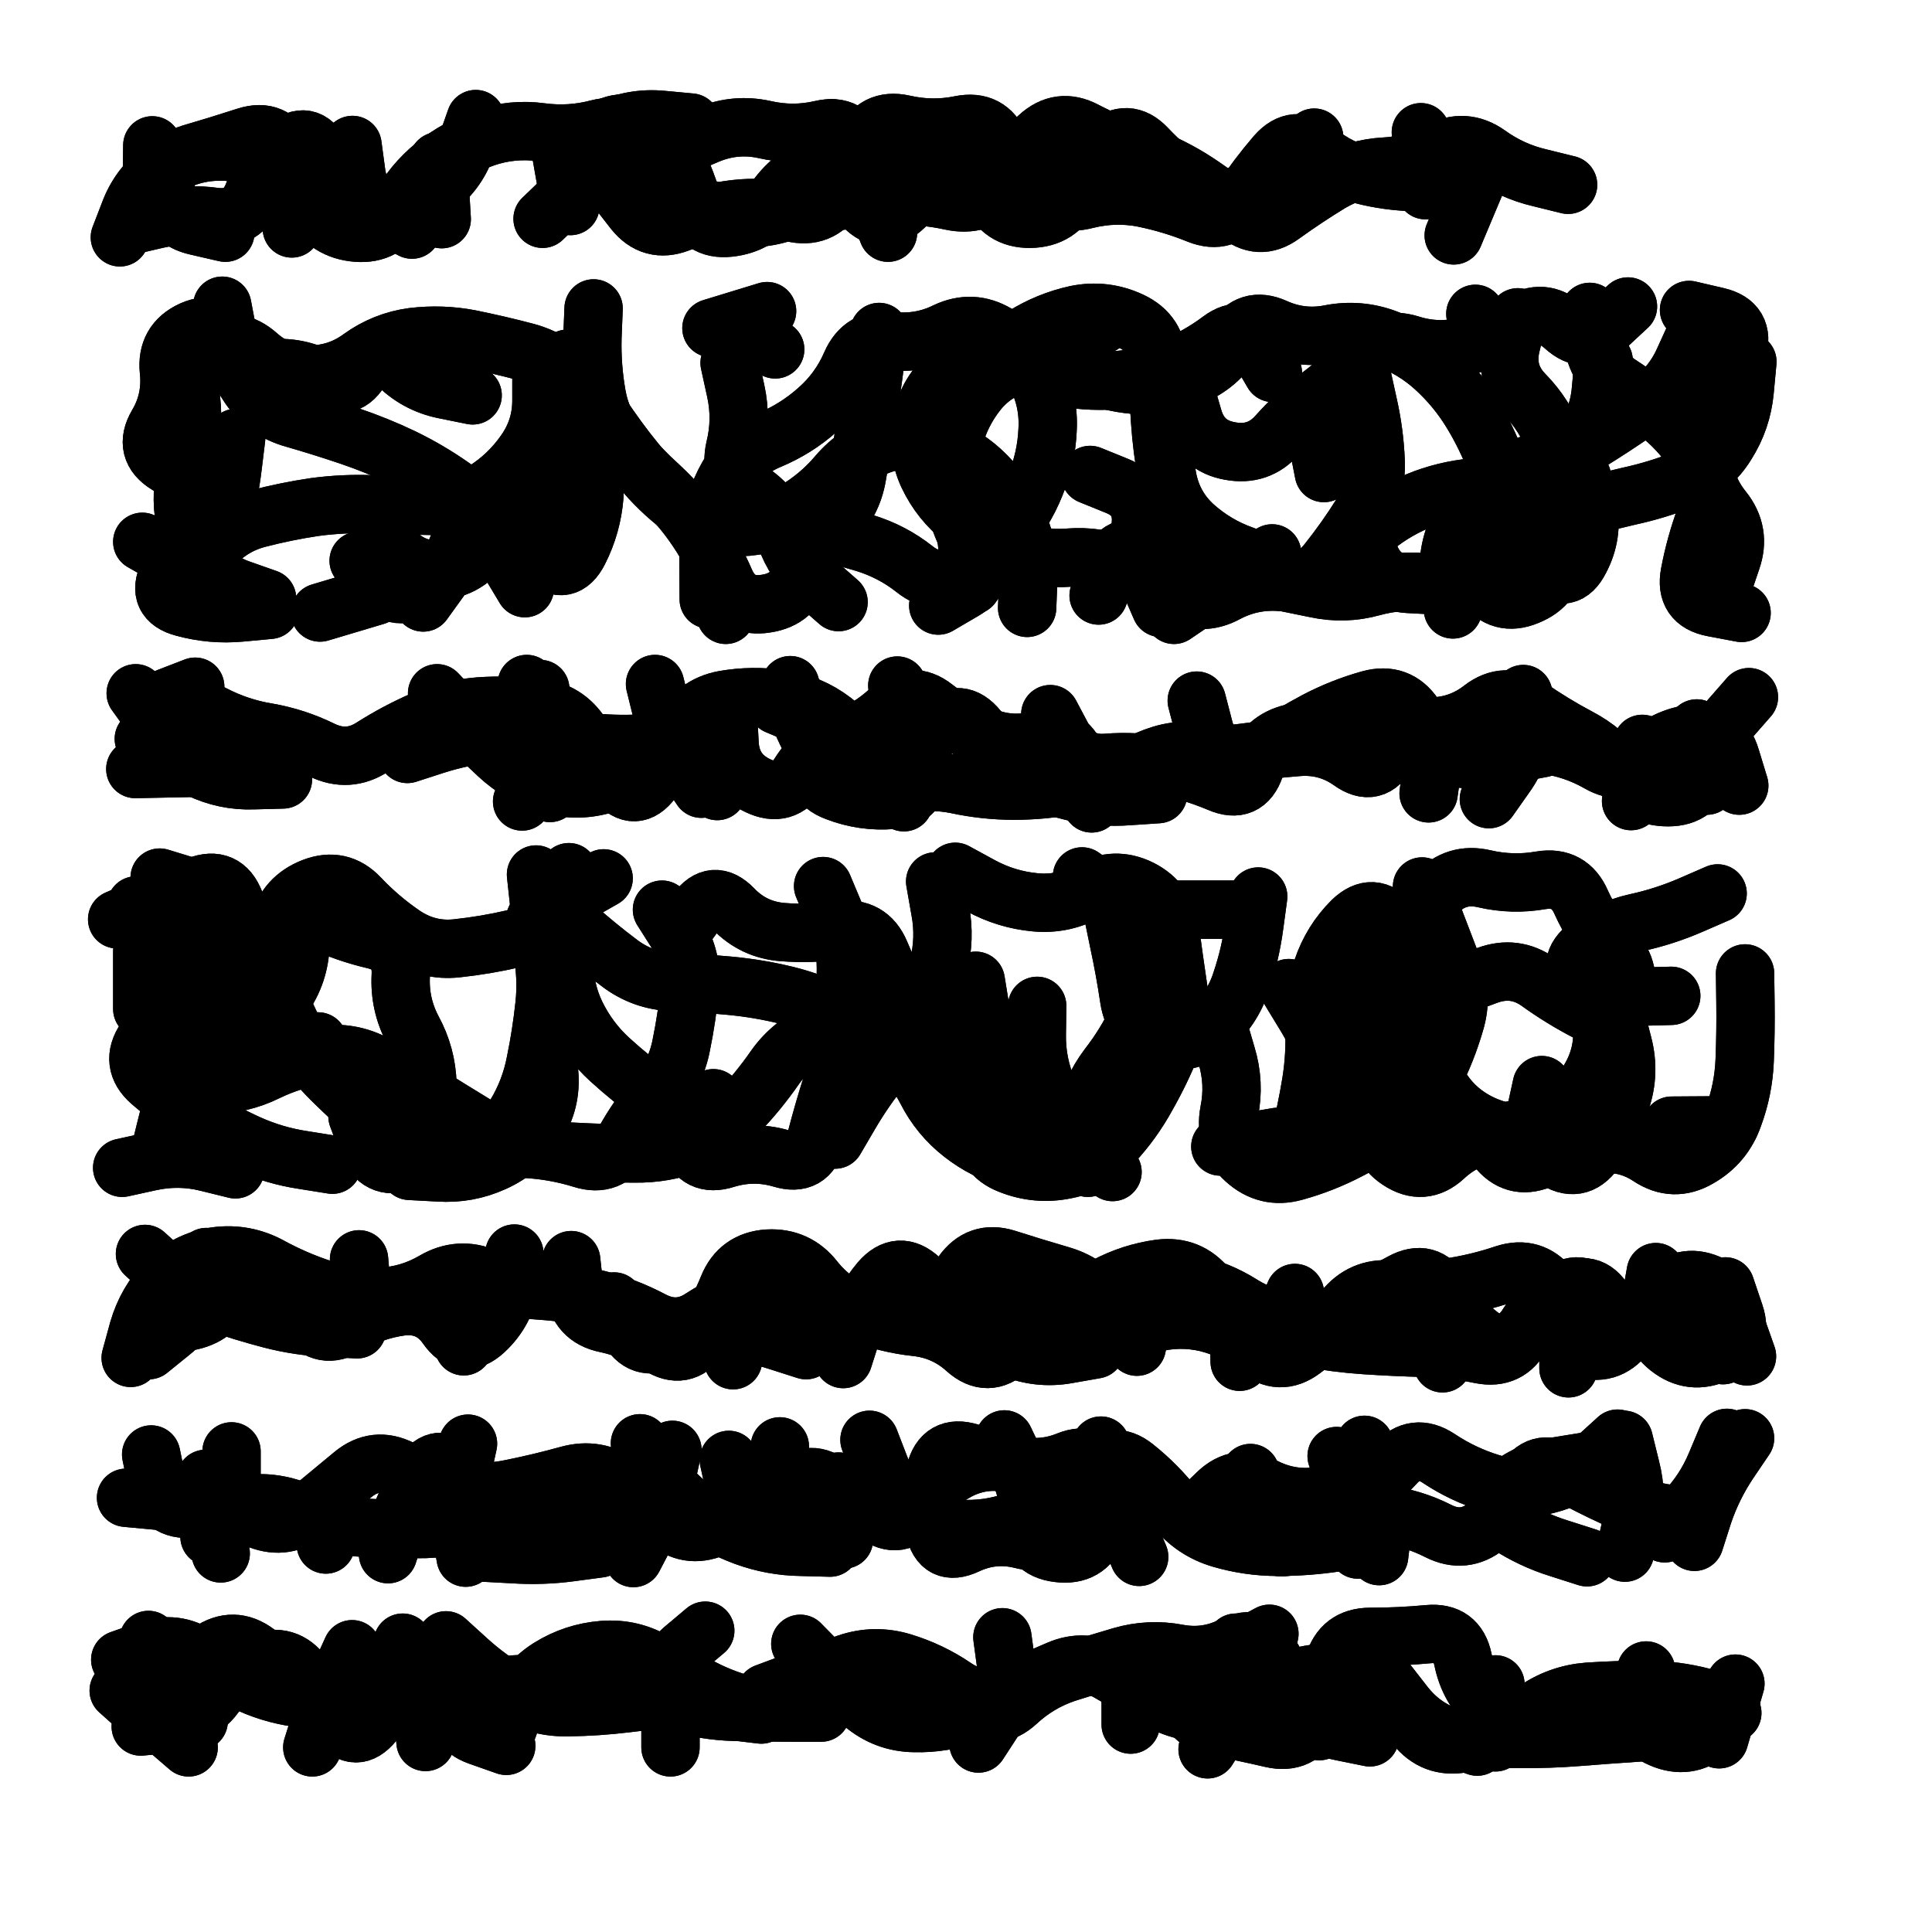 <svg xmlns="http://www.w3.org/2000/svg" viewBox="0 0 5000 5000"><title>Infinite Scribble #5279</title><defs><filter id="piece_5279_1_1_filter" x="-100" y="-100" width="5200" height="5200" filterUnits="userSpaceOnUse"><feGaussianBlur in="SourceGraphic" result="lineShape_1" stdDeviation="7550e-3"/><feColorMatrix in="lineShape_1" result="lineShape" type="matrix" values="1 0 0 0 0  0 1 0 0 0  0 0 1 0 0  0 0 0 9060e-3 -4530e-3"/><feGaussianBlur in="lineShape" result="shrank_blurred" stdDeviation="12550e-3"/><feColorMatrix in="shrank_blurred" result="shrank" type="matrix" values="1 0 0 0 0 0 1 0 0 0 0 0 1 0 0 0 0 0 10927e-3 -7040e-3"/><feColorMatrix in="lineShape" result="border_filled" type="matrix" values="0.6 0 0 0 -0.4  0 0.6 0 0 -0.4  0 0 0.6 0 -0.4  0 0 0 1 0"/><feComposite in="border_filled" in2="shrank" result="border" operator="out"/><feOffset in="lineShape" result="shapes_linestyle_bottom3" dx="-36240e-3" dy="-36240e-3"/><feOffset in="lineShape" result="shapes_linestyle_bottom2" dx="-24160e-3" dy="-24160e-3"/><feOffset in="lineShape" result="shapes_linestyle_bottom1" dx="-12080e-3" dy="-12080e-3"/><feMerge result="shapes_linestyle_bottom"><feMergeNode in="shapes_linestyle_bottom3"/><feMergeNode in="shapes_linestyle_bottom2"/><feMergeNode in="shapes_linestyle_bottom1"/></feMerge><feGaussianBlur in="shapes_linestyle_bottom" result="shapes_linestyle_bottomcontent_blurred" stdDeviation="12550e-3"/><feColorMatrix in="shapes_linestyle_bottomcontent_blurred" result="shapes_linestyle_bottomcontent" type="matrix" values="1 0 0 0 0 0 1 0 0 0 0 0 1 0 0 0 0 0 10927e-3 -7040e-3"/><feColorMatrix in="shapes_linestyle_bottomcontent" result="shapes_linestyle_bottomdark" type="matrix" values="0.6 0 0 0 -0.1  0 0.6 0 0 -0.1  0 0 0.6 0 -0.1  0 0 0 1 0"/><feColorMatrix in="shapes_linestyle_bottom" result="shapes_linestyle_bottomborderblack" type="matrix" values="0.6 0 0 0 -0.4  0 0.6 0 0 -0.4  0 0 0.6 0 -0.4  0 0 0 1 0"/><feGaussianBlur in="lineShape" result="shapes_linestyle_frontshrank_blurred" stdDeviation="12550e-3"/><feColorMatrix in="shapes_linestyle_frontshrank_blurred" result="shapes_linestyle_frontshrank" type="matrix" values="1 0 0 0 0 0 1 0 0 0 0 0 1 0 0 0 0 0 10927e-3 -7040e-3"/><feMerge result="shapes_linestyle"><feMergeNode in="shapes_linestyle_bottomborderblack"/><feMergeNode in="shapes_linestyle_bottomdark"/><feMergeNode in="shapes_linestyle_frontshrank"/></feMerge><feComposite in="shapes_linestyle" in2="shrank" result="shapes_linestyle_cropped" operator="over"/><feComposite in="border" in2="shapes_linestyle_cropped" result="shapes" operator="over"/><feTurbulence result="shapes_finished_turbulence" type="turbulence" baseFrequency="165562e-6" numOctaves="3"/><feGaussianBlur in="shapes_finished_turbulence" result="shapes_finished_turbulence_smoothed" stdDeviation="0"/><feDisplacementMap in="shapes" in2="shapes_finished_turbulence_smoothed" result="shapes_finished_results_shifted" scale="4530e-2" xChannelSelector="R" yChannelSelector="G"/><feOffset in="shapes_finished_results_shifted" result="shapes_finished" dx="-1132e-2" dy="-1132e-2"/></filter><filter id="piece_5279_1_1_shadow" x="-100" y="-100" width="5200" height="5200" filterUnits="userSpaceOnUse"><feColorMatrix in="SourceGraphic" result="result_blackened" type="matrix" values="0 0 0 0 0  0 0 0 0 0  0 0 0 0 0  0 0 0 0.8 0"/><feGaussianBlur in="result_blackened" result="result_blurred" stdDeviation="45300e-3"/><feComposite in="SourceGraphic" in2="result_blurred" result="result" operator="over"/></filter><filter id="piece_5279_1_1_overall" x="-100" y="-100" width="5200" height="5200" filterUnits="userSpaceOnUse"><feTurbulence result="background_texture_bumps" type="fractalNoise" baseFrequency="57e-3" numOctaves="3"/><feDiffuseLighting in="background_texture_bumps" result="background_texture" surfaceScale="1" diffuseConstant="2" lighting-color="#aaa"><feDistantLight azimuth="225" elevation="20"/></feDiffuseLighting><feColorMatrix in="background_texture" result="background_texturelightened" type="matrix" values="0.6 0 0 0 0.8  0 0.6 0 0 0.8  0 0 0.6 0 0.8  0 0 0 1 0"/><feColorMatrix in="SourceGraphic" result="background_darkened" type="matrix" values="2 0 0 0 -1  0 2 0 0 -1  0 0 2 0 -1  0 0 0 1 0"/><feMorphology in="background_darkened" result="background_glow_1_thicken" operator="dilate" radius="0"/><feColorMatrix in="background_glow_1_thicken" result="background_glow_1_thicken_colored" type="matrix" values="0 0 0 0 0  0 0 0 0 0  0 0 0 0 0  0 0 0 0.7 0"/><feGaussianBlur in="background_glow_1_thicken_colored" result="background_glow_1" stdDeviation="70000e-3"/><feMorphology in="background_darkened" result="background_glow_2_thicken" operator="dilate" radius="0"/><feColorMatrix in="background_glow_2_thicken" result="background_glow_2_thicken_colored" type="matrix" values="0 0 0 0 0  0 0 0 0 0  0 0 0 0 0  0 0 0 0 0"/><feGaussianBlur in="background_glow_2_thicken_colored" result="background_glow_2" stdDeviation="0"/><feComposite in="background_glow_1" in2="background_glow_2" result="background_glow" operator="out"/><feBlend in="background_glow" in2="background_texturelightened" result="background" mode="normal"/></filter><clipPath id="piece_5279_1_1_clip"><rect x="0" y="0" width="5000" height="5000"/></clipPath><g id="layer_5" filter="url(#piece_5279_1_1_filter)" stroke-width="151" stroke-linecap="round" fill="none"><path d="M 3848 553 Q 3848 553 3773 555 Q 3698 557 3624 540 Q 3551 524 3493 476 Q 3435 429 3386 485 Q 3337 542 3296 604 Q 3255 667 3185 639 Q 3116 611 3042 596 Q 2969 582 2896 600 Q 2823 619 2762 574 Q 2702 530 2672 461 Q 2643 392 2569 407 Q 2496 422 2422 405 Q 2349 389 2318 457 Q 2288 526 2247 589 Q 2206 652 2133 634 Q 2060 616 1985 625 Q 1911 634 1841 661 Q 1771 688 1724 629 Q 1678 570 1632 510 Q 1586 451 1654 419 Q 1722 387 1797 394 L 1872 401 M 476 610 L 478 460" stroke="hsl(19,100%,53%)"/><path d="M 1485 1042 Q 1485 1042 1485 1117 Q 1486 1192 1443 1253 Q 1400 1315 1336 1355 Q 1273 1395 1198 1393 Q 1123 1392 1048 1389 Q 973 1386 898 1396 Q 824 1407 751 1426 Q 679 1445 631 1502 Q 583 1560 517 1523 L 452 1486 M 4178 1319 Q 4178 1319 4193 1392 Q 4208 1466 4173 1532 Q 4139 1599 4083 1549 Q 4027 1499 4005 1427 Q 3984 1355 3957 1285 Q 3931 1215 3892 1151 Q 3853 1087 3797 1036 Q 3742 986 3671 960 Q 3601 934 3527 948 Q 3453 963 3384 932 Q 3316 901 3276 965 Q 3237 1029 3167 1058 Q 3098 1087 3023 1080 Q 2948 1074 2880 1042 Q 2812 1010 2738 1023 Q 2664 1037 2616 1095 Q 2569 1153 2551 1226 Q 2534 1299 2551 1372 Q 2568 1445 2605 1510 Q 2642 1576 2577 1613 L 2512 1651 M 1917 1485 L 1918 1635 M 1056 1626 L 912 1669 M 3602 1450 Q 3602 1450 3628 1520 Q 3654 1591 3729 1595 L 3804 1599 M 3088 1657 Q 3088 1657 3058 1588 Q 3029 1519 3036 1444 Q 3044 1369 2974 1341 L 2905 1313 M 4591 1670 Q 4591 1670 4517 1656 Q 4443 1642 4457 1568 Q 4471 1494 4497 1423 Q 4524 1353 4488 1287 Q 4453 1221 4397 1171 Q 4341 1121 4278 1080 Q 4215 1040 4206 965 L 4198 891" stroke="hsl(42,100%,52%)"/><path d="M 1482 1867 Q 1482 1867 1484 1942 Q 1487 2017 1461 2087 L 1435 2158 M 2802 1932 Q 2802 1932 2837 1998 Q 2873 2064 2948 2058 Q 3023 2052 3096 2066 Q 3170 2081 3239 2110 Q 3308 2140 3332 2069 Q 3356 1998 3429 1981 Q 3503 1965 3567 1926 Q 3631 1887 3689 1934 Q 3748 1981 3809 2024 Q 3871 2067 3939 2034 Q 4007 2002 4081 2011 Q 4156 2021 4221 2058 Q 4286 2096 4339 2043 Q 4393 1991 4467 1982 Q 4542 1973 4563 2045 L 4585 2117 M 1899 2125 Q 1899 2125 1857 2062 Q 1816 2000 1797 1927 L 1779 1854 M 2406 1858 Q 2406 1858 2432 1928 Q 2459 1999 2463 2074 Q 2468 2149 2393 2154 Q 2318 2160 2248 2133 Q 2178 2107 2205 2037 Q 2233 1967 2164 1938 L 2095 1909" stroke="hsl(74,100%,50%)"/><path d="M 2916 3048 Q 2916 3048 2846 3076 Q 2777 3105 2705 3084 Q 2633 3064 2574 3018 Q 2515 2972 2481 2905 Q 2447 2838 2386 2794 Q 2325 2751 2259 2714 Q 2194 2678 2121 2660 Q 2048 2642 1973 2635 Q 1898 2628 1823 2625 Q 1748 2622 1688 2577 Q 1628 2532 1572 2482 Q 1516 2432 1581 2394 L 1646 2357 M 944 3098 Q 944 3098 869 3086 Q 795 3075 726 3044 Q 658 3013 594 2973 Q 531 2933 474 2884 Q 418 2835 460 2773 Q 503 2711 503 2636 Q 503 2561 469 2494 L 436 2427 M 3390 3026 L 3242 3051 M 2964 2447 Q 2964 2447 2979 2520 Q 2995 2594 3006 2668 Q 3017 2743 3088 2768 Q 3159 2793 3216 2744 Q 3273 2696 3296 2624 Q 3320 2553 3330 2478 L 3340 2404 M 4224 2662 Q 4224 2662 4230 2737 Q 4236 2812 4198 2876 Q 4160 2941 4093 2974 Q 4026 3008 3951 3017 Q 3877 3027 3822 3078 Q 3767 3129 3704 3087 Q 3642 3046 3667 2975 Q 3693 2905 3667 2834 Q 3641 2764 3588 2711 L 3535 2658 M 4560 2996 L 4410 2997 M 1498 2785 Q 1498 2785 1505 2860 Q 1512 2935 1471 2998 Q 1431 3061 1362 3092 Q 1294 3123 1219 3118 L 1144 3114 M 907 2779 L 759 2804" stroke="hsl(141,100%,47%)"/><path d="M 422 3598 Q 422 3598 442 3525 Q 463 3453 515 3399 Q 568 3346 642 3335 Q 717 3325 783 3361 Q 849 3397 920 3420 Q 992 3444 1067 3440 Q 1142 3437 1207 3399 Q 1272 3361 1341 3390 Q 1410 3420 1485 3424 Q 1560 3429 1633 3447 Q 1706 3466 1772 3501 Q 1839 3536 1901 3494 Q 1964 3453 2037 3436 Q 2111 3420 2180 3450 Q 2249 3480 2323 3493 Q 2397 3507 2464 3474 Q 2532 3442 2574 3380 Q 2617 3319 2688 3341 Q 2760 3364 2832 3385 Q 2904 3407 2946 3469 Q 2989 3531 3061 3510 Q 3134 3490 3207 3507 Q 3280 3525 3337 3573 Q 3395 3622 3455 3577 Q 3515 3533 3561 3474 Q 3608 3415 3683 3421 Q 3758 3427 3832 3416 Q 3907 3405 3978 3381 Q 4049 3358 4096 3416 Q 4143 3475 4143 3550 L 4143 3625" stroke="hsl(201,100%,50%)"/><path d="M 2254 3918 L 2268 4068 M 3320 3896 Q 3320 3896 3305 3969 Q 3291 4043 3358 4076 Q 3425 4110 3465 4047 Q 3506 3984 3575 3956 Q 3645 3928 3695 3872 Q 3745 3817 3807 3858 Q 3870 3900 3942 3922 Q 4014 3944 4087 3926 Q 4160 3908 4215 3857 L 4270 3807 M 4553 3805 Q 4553 3805 4524 3874 Q 4495 3943 4443 3997 L 4392 4052 M 683 3840 Q 683 3840 683 3915 Q 684 3990 754 4017 Q 824 4044 881 3996 Q 939 3948 997 3900 Q 1055 3852 1122 3886 Q 1189 3920 1262 3936 Q 1336 3952 1409 3936 Q 1483 3921 1555 3901 Q 1628 3881 1689 3924 Q 1751 3967 1807 4017 Q 1863 4067 1932 4038 Q 2002 4009 1986 3935 L 1970 3862" stroke="hsl(228,100%,56%)"/><path d="M 995 4352 Q 995 4352 964 4420 Q 933 4489 870 4447 Q 808 4406 748 4361 Q 688 4316 626 4359 Q 565 4402 512 4455 Q 459 4508 515 4557 L 572 4606 M 1779 4483 Q 1779 4483 1704 4492 Q 1630 4501 1555 4502 Q 1480 4504 1414 4467 Q 1349 4430 1293 4379 L 1238 4329 M 4542 4552 Q 4542 4552 4467 4557 Q 4392 4563 4317 4568 Q 4242 4573 4167 4579 Q 4092 4585 4017 4584 Q 3942 4583 3868 4596 Q 3794 4609 3747 4550 Q 3700 4492 3637 4450 Q 3575 4409 3500 4414 Q 3425 4420 3364 4464 Q 3304 4508 3229 4515 Q 3154 4522 3087 4486 Q 3021 4451 2956 4413 Q 2892 4375 2823 4405 Q 2754 4435 2685 4464 Q 2616 4493 2554 4450 Q 2492 4408 2420 4386 Q 2348 4364 2277 4388 Q 2206 4413 2135 4439 L 2065 4465" stroke="hsl(253,100%,58%)"/></g><g id="layer_4" filter="url(#piece_5279_1_1_filter)" stroke-width="151" stroke-linecap="round" fill="none"><path d="M 3369 656 Q 3369 656 3297 633 Q 3226 610 3165 566 Q 3104 522 3052 467 Q 3001 413 2945 463 Q 2889 513 2857 581 Q 2825 649 2750 650 Q 2675 651 2646 581 Q 2618 512 2548 539 Q 2478 567 2424 619 Q 2370 671 2318 617 Q 2266 563 2251 489 L 2236 416 M 1218 501 L 1227 651 M 1560 617 L 1534 469 M 3761 426 L 3773 576 M 394 698 Q 394 698 421 628 Q 449 558 512 517 Q 575 477 650 476 Q 725 476 795 501 Q 866 527 852 601 L 839 675" stroke="hsl(6,100%,56%)"/><path d="M 695 1217 Q 695 1217 686 1291 Q 677 1366 656 1438 Q 635 1510 574 1554 L 513 1598 M 1962 1675 Q 1962 1675 1939 1603 Q 1917 1532 1923 1457 Q 1930 1382 1967 1317 Q 2005 1252 2074 1223 Q 2144 1194 2200 1144 Q 2256 1095 2286 1026 Q 2316 957 2390 966 Q 2465 975 2532 942 Q 2600 910 2664 948 Q 2729 987 2764 1053 Q 2799 1120 2795 1195 Q 2792 1270 2763 1339 Q 2735 1409 2685 1465 Q 2635 1521 2572 1562 Q 2510 1604 2451 1557 Q 2393 1511 2321 1489 L 2249 1468 M 1553 1012 Q 1553 1012 1580 1082 Q 1608 1152 1595 1226 Q 1582 1300 1542 1364 Q 1503 1428 1432 1453 Q 1361 1478 1297 1518 Q 1234 1558 1173 1602 Q 1112 1646 1062 1590 L 1012 1535 M 4606 1020 Q 4606 1020 4599 1095 Q 4592 1170 4552 1233 Q 4513 1297 4443 1324 Q 4373 1352 4299 1368 Q 4226 1385 4153 1404 Q 4081 1424 4010 1450 Q 3940 1476 3898 1538 Q 3857 1601 3782 1592 Q 3708 1583 3635 1603 Q 3563 1623 3489 1607 Q 3416 1592 3342 1577 Q 3268 1563 3194 1548 Q 3121 1534 3050 1509 Q 2979 1484 2953 1554 L 2927 1625 M 3151 1094 Q 3151 1094 3172 1166 Q 3193 1238 3267 1251 Q 3341 1265 3390 1209 Q 3440 1153 3500 1108 Q 3560 1063 3611 1008 Q 3662 953 3733 975 Q 3805 998 3878 979 Q 3951 961 4014 920 Q 4077 879 4132 929 Q 4188 980 4242 928 L 4297 877" stroke="hsl(29,100%,57%)"/><path d="M 3081 2139 Q 3081 2139 3006 2144 Q 2931 2150 2858 2132 Q 2785 2115 2723 2072 Q 2662 2030 2615 1971 Q 2568 1913 2512 1963 Q 2456 2013 2439 2086 L 2423 2160 M 816 2101 Q 816 2101 741 2103 Q 666 2106 598 2073 Q 531 2041 490 1978 Q 449 1915 519 1888 L 589 1861 M 1940 2131 Q 1940 2131 1908 2063 Q 1877 1995 1802 2003 Q 1728 2012 1653 2008 Q 1578 2004 1504 1989 Q 1431 1974 1356 1981 Q 1281 1989 1209 2012 L 1138 2035 M 4334 2009 L 4305 2157 M 4026 1880 Q 4026 1880 4025 1955 Q 4024 2030 3980 2091 L 3937 2152" stroke="hsl(53,100%,54%)"/><path d="M 4600 2603 Q 4600 2603 4601 2678 Q 4602 2753 4599 2828 Q 4596 2903 4570 2973 Q 4545 3044 4480 3081 Q 4415 3119 4352 3077 Q 4290 3036 4215 3046 Q 4141 3057 4071 3085 Q 4002 3113 3956 3053 Q 3911 2994 3837 2980 Q 3763 2967 3708 2915 Q 3654 2864 3636 2791 Q 3618 2718 3641 2646 Q 3665 2575 3708 2513 Q 3751 2452 3801 2396 Q 3852 2341 3925 2358 Q 3998 2375 4072 2362 Q 4146 2350 4176 2419 Q 4207 2488 4258 2542 Q 4310 2597 4284 2667 Q 4259 2738 4192 2703 Q 4126 2669 4065 2625 Q 4004 2582 3933 2608 L 3863 2634 M 866 2462 Q 866 2462 861 2537 Q 856 2612 810 2672 Q 765 2732 697 2763 Q 629 2795 555 2781 Q 481 2768 470 2693 Q 459 2619 522 2579 Q 586 2539 613 2469 Q 641 2399 569 2377 L 497 2355 M 1009 2973 Q 1009 2973 1035 3043 Q 1062 3114 1133 3091 Q 1205 3068 1279 3056 Q 1353 3044 1427 3053 Q 1502 3062 1577 3065 Q 1652 3069 1727 3069 Q 1802 3070 1872 3044 Q 1943 3018 1994 2963 Q 2046 2909 2089 2847 Q 2132 2786 2201 2756 Q 2270 2726 2339 2696 Q 2408 2666 2481 2683 Q 2554 2701 2614 2746 Q 2674 2791 2701 2861 Q 2728 2931 2786 2977 Q 2845 3024 2904 3070 L 2963 3117" stroke="hsl(97,100%,54%)"/><path d="M 4070 3400 Q 4070 3400 4086 3473 Q 4103 3547 4174 3572 Q 4245 3597 4291 3538 Q 4338 3479 4392 3427 Q 4447 3376 4514 3410 Q 4581 3445 4562 3518 L 4543 3591 M 1008 3524 Q 1008 3524 933 3520 Q 858 3517 785 3498 Q 712 3479 641 3454 Q 570 3430 514 3379 L 459 3329 M 2919 3576 Q 2919 3576 2845 3589 Q 2771 3602 2701 3573 Q 2632 3544 2576 3494 Q 2520 3445 2465 3394 Q 2410 3343 2361 3400 Q 2313 3458 2289 3529 L 2266 3601 M 3290 3458 L 3292 3608 M 1990 3454 L 1981 3604 M 1284 3568 L 1283 3418" stroke="hsl(177,100%,49%)"/><path d="M 1824 3836 Q 1824 3836 1808 3909 Q 1793 3983 1758 4049 L 1723 4116 M 1289 4115 Q 1289 4115 1276 4041 Q 1264 3967 1279 3893 L 1295 3820 M 3615 4066 Q 3615 4066 3540 4076 Q 3466 4087 3391 4087 Q 3316 4087 3244 4066 Q 3172 4045 3125 3986 Q 3079 3927 3020 3880 Q 2961 3834 2918 3895 Q 2875 3957 2837 4022 Q 2800 4087 2727 4068 Q 2654 4050 2586 4082 Q 2518 4114 2502 4040 Q 2486 3967 2504 3894 Q 2522 3821 2594 3843 L 2666 3865 M 2102 3827 Q 2102 3827 2098 3902 Q 2095 3977 2168 3993 L 2242 4009 M 616 3911 L 626 4061" stroke="hsl(205,100%,55%)"/><path d="M 468 4328 Q 468 4328 461 4403 Q 455 4478 525 4505 Q 595 4532 639 4472 Q 684 4412 754 4385 Q 825 4359 869 4419 Q 913 4480 958 4539 Q 1004 4599 1051 4541 Q 1099 4483 1112 4409 L 1126 4335 M 1389 4581 Q 1389 4581 1415 4510 Q 1442 4440 1505 4400 Q 1569 4360 1644 4354 Q 1719 4348 1783 4387 Q 1847 4426 1914 4459 Q 1982 4492 2056 4505 Q 2130 4519 2201 4495 Q 2273 4472 2336 4432 Q 2400 4392 2466 4427 Q 2532 4463 2596 4501 Q 2661 4540 2716 4489 Q 2771 4438 2842 4414 Q 2914 4391 2986 4370 Q 3058 4349 3132 4363 Q 3206 4377 3273 4343 Q 3340 4309 3376 4374 Q 3413 4440 3455 4502 L 3498 4564" stroke="hsl(232,100%,60%)"/></g><g id="layer_3" filter="url(#piece_5279_1_1_filter)" stroke-width="151" stroke-linecap="round" fill="none"><path d="M 3260 594 Q 3260 594 3185 601 Q 3110 609 3042 577 Q 2974 545 2917 496 Q 2860 448 2792 481 Q 2725 514 2672 567 Q 2619 620 2545 604 Q 2472 588 2397 591 Q 2322 595 2247 605 Q 2173 616 2101 637 Q 2029 658 1956 638 Q 1884 619 1821 578 Q 1758 538 1731 468 Q 1704 398 1631 417 Q 1559 436 1484 426 Q 1410 416 1339 440 Q 1268 465 1209 512 Q 1151 559 1116 625 Q 1082 692 1007 686 Q 932 680 894 615 Q 857 550 825 482 Q 793 414 721 437 Q 650 460 578 481 Q 506 503 513 578 Q 520 653 593 669 L 667 686" stroke="hsl(336,100%,60%)"/><path d="M 2359 943 Q 2359 943 2349 1017 Q 2340 1092 2327 1166 Q 2315 1240 2302 1314 Q 2290 1388 2235 1439 Q 2180 1490 2160 1562 Q 2141 1635 2066 1646 Q 1992 1658 1961 1589 Q 1931 1520 1889 1457 Q 1848 1395 1793 1344 Q 1738 1294 1689 1237 Q 1641 1180 1628 1106 Q 1615 1032 1617 957 L 1620 882 M 2069 889 L 1925 933 M 1057 1393 Q 1057 1393 1081 1464 Q 1106 1535 1178 1554 Q 1251 1574 1308 1525 Q 1365 1477 1403 1541 L 1442 1606 M 4234 1017 Q 4234 1017 4227 1092 Q 4221 1167 4176 1227 Q 4132 1288 4061 1314 Q 3991 1341 3916 1344 Q 3841 1348 3770 1374 Q 3700 1400 3642 1447 Q 3584 1495 3542 1557 Q 3501 1620 3436 1583 Q 3371 1546 3300 1520 Q 3230 1495 3174 1445 Q 3119 1395 3105 1321 Q 3091 1247 3086 1172 Q 3081 1097 3080 1022 Q 3079 947 3011 915 Q 2943 883 2869 898 Q 2796 914 2732 954 L 2669 994 M 2582 1450 L 2599 1599 M 782 1662 Q 782 1662 707 1669 Q 632 1676 559 1656 Q 487 1637 519 1569 Q 552 1501 619 1467 Q 686 1434 633 1380 Q 581 1327 517 1287 Q 453 1248 491 1183 Q 529 1119 521 1044 Q 513 969 581 938 Q 650 908 677 978 Q 704 1048 778 1038 Q 853 1029 919 1065 Q 985 1101 1020 1035 Q 1056 969 1108 1023 Q 1160 1077 1233 1092 L 1307 1107" stroke="hsl(16,100%,61%)"/><path d="M 3181 1897 Q 3181 1897 3200 1970 Q 3219 2043 3293 2033 Q 3368 2023 3443 2017 Q 3518 2011 3579 2054 Q 3640 2098 3675 2031 Q 3710 1965 3785 1964 Q 3860 1964 3919 1918 Q 3979 1872 4041 1914 Q 4103 1957 4169 1992 Q 4236 2027 4281 2087 Q 4326 2147 4401 2147 Q 4476 2147 4494 2074 Q 4512 2001 4561 1944 L 4610 1888 M 1447 1854 Q 1447 1854 1483 1920 Q 1519 1986 1513 2061 L 1507 2136 M 815 2039 Q 815 2039 740 2043 Q 665 2048 594 2024 Q 523 2000 479 1939 L 435 1878 M 1968 1935 Q 1968 1935 1972 2010 Q 1977 2085 2045 2117 Q 2113 2150 2153 2086 Q 2193 2023 2263 1997 Q 2334 1971 2388 1920 Q 2443 1869 2502 1915 Q 2561 1961 2630 1989 Q 2700 2018 2772 1998 Q 2845 1978 2871 2048 L 2898 2119" stroke="hsl(39,100%,60%)"/><path d="M 3237 2743 Q 3237 2743 3258 2815 Q 3280 2887 3265 2961 Q 3251 3035 3306 3085 Q 3362 3136 3434 3116 Q 3507 3096 3574 3061 Q 3641 3027 3701 2982 Q 3761 2937 3794 2870 Q 3828 2803 3849 2731 Q 3871 2659 3844 2589 Q 3817 2519 3790 2448 L 3764 2378 M 1797 2438 Q 1797 2438 1837 2501 Q 1877 2565 1869 2640 Q 1862 2715 1847 2788 Q 1833 2862 1783 2918 Q 1734 2974 1698 3040 Q 1662 3106 1590 3083 Q 1519 3061 1444 3057 Q 1369 3053 1301 3085 Q 1234 3118 1172 3075 Q 1111 3032 1054 2982 Q 998 2933 944 2880 Q 891 2828 852 2764 Q 813 2700 799 2626 Q 786 2552 805 2479 Q 824 2407 894 2380 Q 964 2353 1015 2407 Q 1067 2462 1129 2504 Q 1192 2546 1266 2538 Q 1341 2530 1414 2513 Q 1487 2496 1479 2421 L 1471 2347 M 2504 2365 Q 2504 2365 2517 2439 Q 2531 2513 2512 2586 Q 2494 2659 2455 2723 Q 2416 2787 2368 2845 Q 2321 2903 2283 2968 L 2245 3033 M 3307 2438 Q 3307 2438 3232 2438 Q 3157 2438 3082 2438 Q 3007 2438 2945 2395 L 2884 2352 M 400 3106 Q 400 3106 473 3090 Q 547 3074 620 3092 L 693 3110 M 452 2545 L 452 2695 M 2899 3106 Q 2899 3106 2862 3040 Q 2826 2975 2796 2906 Q 2766 2837 2767 2762 L 2768 2687" stroke="hsl(66,100%,58%)"/><path d="M 1562 3345 Q 1562 3345 1570 3419 Q 1579 3494 1652 3509 Q 1726 3525 1789 3565 Q 1852 3606 1896 3545 Q 1940 3485 1968 3415 Q 1996 3346 2071 3341 Q 2146 3337 2192 3396 Q 2239 3455 2309 3482 Q 2379 3510 2454 3518 Q 2529 3526 2584 3576 Q 2640 3626 2695 3575 Q 2751 3525 2815 3486 Q 2880 3448 2946 3412 Q 3012 3377 3086 3367 Q 3161 3358 3208 3416 Q 3255 3475 3324 3503 Q 3394 3532 3468 3546 Q 3542 3560 3617 3565 Q 3692 3570 3767 3572 Q 3842 3574 3915 3589 Q 3989 3604 4023 3537 Q 4057 3470 4120 3429 Q 4183 3388 4222 3452 Q 4262 3516 4335 3501 Q 4409 3487 4482 3469 Q 4555 3452 4580 3523 L 4605 3594" stroke="hsl(129,100%,56%)"/><path d="M 967 3936 L 927 4081 M 2798 3985 Q 2798 3985 2728 4013 Q 2659 4042 2584 4041 Q 2509 4040 2449 3995 Q 2389 3950 2361 3880 L 2334 3810 M 3598 4094 Q 3598 4094 3584 4020 Q 3570 3946 3495 3956 Q 3421 3966 3354 3931 Q 3288 3896 3234 3948 L 3180 4000 M 1636 4091 Q 1636 4091 1561 4101 Q 1487 4111 1412 4106 L 1337 4102 M 4191 4114 Q 4191 4114 4119 4091 Q 4048 4069 3985 4028 Q 3922 3988 3979 3939 Q 4036 3891 4110 3879 L 4184 3867 M 4469 4074 Q 4469 4074 4492 4002 Q 4516 3931 4558 3868 L 4600 3806 M 631 3955 L 655 4104" stroke="hsl(181,100%,54%)"/><path d="M 4344 4407 Q 4344 4407 4329 4480 Q 4314 4554 4383 4583 Q 4452 4613 4509 4565 L 4567 4517 M 3954 4443 L 3954 4593 M 3629 4580 Q 3629 4580 3555 4565 Q 3482 4550 3414 4518 Q 3346 4486 3291 4434 Q 3237 4383 3303 4347 L 3369 4312 M 598 4538 L 448 4552 M 937 4463 L 892 4606 M 1394 4602 Q 1394 4602 1323 4577 Q 1252 4552 1284 4484 L 1317 4417 M 2054 4521 Q 2054 4521 1979 4512 Q 1905 4503 1850 4452 Q 1795 4401 1852 4352 L 1909 4304 M 3010 4397 L 3010 4547" stroke="hsl(208,100%,60%)"/></g><g id="layer_2" filter="url(#piece_5279_1_1_filter)" stroke-width="151" stroke-linecap="round" fill="none"><path d="M 4142 562 Q 4142 562 4069 544 Q 3996 527 3935 483 Q 3874 440 3808 475 Q 3742 511 3667 515 Q 3592 519 3527 557 Q 3463 596 3402 640 Q 3342 684 3285 634 Q 3229 585 3165 545 Q 3101 506 3030 481 Q 2959 457 2892 422 Q 2826 387 2771 438 Q 2717 490 2642 501 Q 2568 512 2493 509 Q 2418 506 2343 495 Q 2269 484 2199 512 Q 2130 541 2088 603 Q 2046 665 1971 673 Q 1896 681 1876 608 Q 1856 536 1819 471 Q 1782 406 1707 403 Q 1632 401 1614 474 Q 1597 547 1542 598 L 1488 650 M 996 459 Q 996 459 1006 533 Q 1017 608 1083 643 L 1150 678" stroke="hsl(297,100%,68%)"/><path d="M 3608 1055 Q 3608 1055 3624 1128 Q 3641 1202 3644 1277 Q 3647 1352 3607 1415 Q 3567 1479 3520 1538 Q 3474 1597 3399 1590 Q 3324 1584 3258 1619 Q 3192 1655 3128 1616 Q 3064 1577 2994 1549 Q 2924 1521 2849 1527 Q 2774 1533 2705 1503 Q 2636 1473 2576 1427 Q 2517 1381 2485 1313 Q 2454 1245 2469 1171 Q 2485 1098 2542 1050 Q 2600 1002 2672 1022 Q 2745 1042 2818 1057 Q 2892 1073 2967 1068 Q 3042 1064 3112 1036 Q 3182 1009 3242 964 Q 3302 919 3340 984 L 3378 1049 M 4012 905 Q 4012 905 3994 978 Q 3977 1051 4029 1104 Q 4082 1158 4108 1228 Q 4135 1299 4127 1373 Q 4119 1448 4113 1523 Q 4107 1598 4037 1626 Q 3968 1655 3923 1595 L 3878 1535 M 1567 1156 Q 1567 1156 1597 1224 Q 1628 1293 1622 1368 Q 1616 1443 1582 1510 Q 1548 1577 1491 1528 Q 1435 1479 1376 1433 Q 1317 1387 1255 1344 Q 1194 1301 1126 1268 Q 1059 1236 988 1212 Q 917 1188 844 1167 Q 772 1147 729 1085 Q 687 1023 673 949 L 659 875 M 1972 1023 Q 1972 1023 1988 1096 Q 2004 1170 1986 1243 Q 1969 1316 2030 1358 Q 2092 1401 2116 1472 Q 2141 1543 2197 1592 L 2254 1642 M 4541 1604 Q 4541 1604 4565 1533 Q 4590 1462 4543 1403 Q 4496 1345 4491 1270 Q 4486 1195 4522 1129 Q 4559 1064 4580 992 Q 4601 920 4528 903 L 4455 886" stroke="hsl(2,100%,64%)"/><path d="M 3802 1988 L 3781 2137 M 3070 2047 Q 3070 2047 3000 2075 Q 2931 2103 2857 2116 Q 2783 2130 2708 2130 Q 2633 2130 2559 2114 Q 2486 2099 2413 2119 Q 2341 2139 2320 2067 Q 2299 1995 2239 1949 Q 2180 1904 2105 1893 Q 2031 1882 1957 1895 Q 1883 1909 1850 1976 Q 1818 2044 1772 2103 Q 1727 2163 1678 2106 Q 1630 2049 1589 1986 Q 1549 1923 1474 1915 Q 1399 1907 1324 1912 Q 1249 1918 1180 1947 Q 1111 1977 1048 2017 Q 985 2058 917 2025 Q 850 1992 776 1979 Q 702 1967 635 1932 Q 569 1897 512 1946 L 456 1996" stroke="hsl(26,100%,65%)"/><path d="M 2609 2622 Q 2609 2622 2621 2696 Q 2633 2771 2635 2846 Q 2638 2921 2632 2996 Q 2627 3071 2697 3098 Q 2767 3126 2841 3111 Q 2915 3097 2965 3041 Q 3016 2986 3052 2920 Q 3089 2855 3117 2785 Q 3145 2716 3133 2641 Q 3122 2567 3112 2492 Q 3102 2418 3035 2384 Q 2968 2351 2903 2388 Q 2838 2426 2763 2419 Q 2688 2412 2622 2376 L 2556 2340 M 2214 2377 Q 2214 2377 2243 2446 Q 2273 2515 2273 2590 Q 2273 2665 2267 2740 Q 2261 2815 2238 2886 Q 2215 2958 2196 3031 Q 2178 3104 2106 3082 Q 2034 3061 1962 3083 Q 1891 3106 1865 3035 Q 1840 2965 1779 2921 Q 1718 2877 1662 2826 Q 1607 2776 1574 2708 Q 1542 2641 1545 2566 Q 1549 2491 1552 2416 L 1556 2341 M 4128 3010 Q 4128 3010 4053 3016 Q 3978 3023 3911 2989 Q 3844 2955 3807 2890 Q 3770 2825 3769 2750 Q 3768 2675 3751 2602 Q 3734 2529 3685 2472 Q 3637 2415 3583 2467 Q 3530 2520 3506 2591 Q 3482 2662 3485 2737 Q 3489 2812 3477 2886 Q 3465 2960 3446 3033 L 3428 3106 M 4409 2661 Q 4409 2661 4334 2663 Q 4259 2665 4195 2626 Q 4131 2587 4187 2537 Q 4244 2488 4317 2472 Q 4391 2456 4460 2426 L 4529 2396 M 495 3077 Q 495 3077 513 3004 Q 531 2931 552 2859 Q 574 2787 606 2719 Q 638 2651 695 2602 Q 752 2554 797 2494 Q 843 2435 911 2467 Q 979 2499 1052 2516 Q 1125 2533 1121 2608 Q 1117 2683 1152 2749 Q 1188 2815 1190 2890 Q 1192 2965 1177 3039 L 1163 3113" stroke="hsl(48,100%,63%)"/><path d="M 1415 3328 Q 1415 3328 1404 3402 Q 1393 3477 1338 3528 Q 1283 3579 1240 3517 Q 1197 3456 1122 3465 Q 1048 3475 984 3514 Q 920 3554 874 3494 Q 829 3434 765 3394 Q 702 3354 672 3423 Q 643 3492 569 3504 L 495 3516 M 3026 3569 Q 3026 3569 2986 3505 Q 2947 3442 3017 3416 Q 3088 3391 3161 3405 Q 3235 3420 3298 3460 Q 3362 3500 3437 3502 Q 3512 3505 3579 3471 Q 3646 3438 3712 3402 Q 3778 3366 3816 3430 Q 3855 3495 3914 3540 Q 3974 3586 4024 3530 Q 4074 3474 4136 3432 Q 4198 3390 4237 3454 Q 4277 3518 4352 3522 Q 4427 3526 4501 3538 L 4575 3551" stroke="hsl(90,100%,63%)"/><path d="M 1382 3990 Q 1382 3990 1311 4016 Q 1241 4042 1166 4041 Q 1091 4041 1016 4037 Q 941 4033 873 4001 Q 805 3969 730 3975 Q 655 3982 580 3988 Q 505 3995 490 3921 L 475 3848 M 3543 3852 Q 3543 3852 3566 3923 Q 3590 3995 3664 4003 Q 3739 4012 3806 4046 Q 3873 4080 3931 4033 Q 3990 3986 4027 3921 Q 4064 3856 4129 3892 Q 4195 3929 4263 3960 Q 4331 3992 4405 4002 L 4480 4012 M 2232 4089 Q 2232 4089 2157 4087 Q 2082 4086 2011 4060 Q 1941 4034 1880 3990 Q 1820 3946 1780 3882 L 1740 3819 M 2683 3809 Q 2683 3809 2715 3876 Q 2748 3944 2748 4019 Q 2748 4094 2822 4103 Q 2897 4113 2925 4043 Q 2953 3974 2943 3899 L 2933 3825" stroke="hsl(138,100%,59%)"/><path d="M 2666 4494 Q 2666 4494 2595 4519 Q 2525 4545 2450 4543 Q 2375 4542 2317 4493 Q 2260 4445 2207 4391 L 2155 4338 M 1819 4456 L 1819 4606 M 3158 4389 Q 3158 4389 3156 4464 Q 3154 4539 3228 4552 Q 3302 4566 3375 4583 Q 3449 4600 3482 4532 Q 3515 4465 3535 4392 Q 3555 4320 3630 4320 Q 3705 4320 3780 4313 Q 3855 4306 3870 4379 Q 3885 4453 3940 4503 Q 3995 4554 4056 4511 Q 4118 4468 4193 4462 Q 4268 4457 4343 4457 Q 4418 4457 4491 4476 L 4564 4495 M 1173 4442 L 1185 4592 M 572 4426 Q 572 4426 537 4492 Q 503 4559 447 4509 L 391 4459" stroke="hsl(186,100%,59%)"/></g><g id="layer_1" filter="url(#piece_5279_1_1_filter)" stroke-width="151" stroke-linecap="round" fill="none"><path d="M 1315 392 Q 1315 392 1290 463 Q 1265 534 1203 577 Q 1142 620 1075 654 Q 1008 688 979 618 Q 951 549 915 483 Q 880 417 823 465 Q 766 514 740 584 Q 714 655 639 645 Q 565 635 491 651 L 418 668 M 3904 555 L 3846 693 M 2382 686 Q 2382 686 2355 615 Q 2329 545 2305 473 Q 2282 402 2209 419 Q 2136 436 2062 419 Q 1989 403 1919 431 Q 1850 459 1784 495 Q 1718 531 1764 590 L 1810 649 M 3485 440 L 3443 584 M 3058 591 Q 3058 591 2983 588 Q 2908 586 2834 573 L 2760 561" stroke="hsl(274,100%,72%)"/><path d="M 775 1633 Q 775 1633 704 1608 Q 633 1583 595 1518 Q 558 1453 557 1378 Q 557 1303 573 1229 Q 589 1156 572 1082 Q 556 1009 625 981 Q 695 953 751 1003 Q 807 1053 882 1053 Q 957 1054 1017 1010 Q 1078 966 1152 956 Q 1227 947 1300 961 Q 1374 976 1446 995 Q 1519 1015 1569 1071 Q 1619 1127 1661 1189 Q 1704 1251 1753 1308 Q 1802 1365 1863 1408 Q 1925 1451 2000 1448 Q 2075 1446 2139 1407 Q 2204 1369 2252 1312 Q 2301 1255 2372 1232 Q 2444 1210 2514 1236 Q 2585 1262 2637 1315 Q 2690 1369 2719 1438 Q 2748 1507 2745 1582 L 2742 1657 M 3844 1661 Q 3844 1661 3835 1586 Q 3826 1512 3859 1445 Q 3893 1378 3954 1334 Q 4015 1290 4088 1271 Q 4161 1252 4224 1211 Q 4287 1171 4348 1128 Q 4410 1086 4441 1017 L 4472 949 M 1301 1375 Q 1301 1375 1284 1448 Q 1267 1521 1223 1582 L 1179 1643 M 3481 1160 L 3510 1308 M 2936 924 L 2793 970 M 2090 988 L 2090 988 M 3122 1675 Q 3122 1675 3184 1633 Q 3247 1592 3311 1554 L 3376 1516 M 3902 896 L 3902 896" stroke="hsl(325,100%,69%)"/><path d="M 4075 2020 Q 4075 2020 4001 2034 Q 3928 2049 3857 2024 Q 3786 1999 3744 1936 Q 3702 1874 3629 1894 Q 3557 1914 3490 1949 Q 3424 1984 3362 2027 Q 3301 2070 3231 2042 Q 3161 2015 3089 2037 Q 3017 2059 2963 2111 L 2909 2163 M 2276 2110 Q 2276 2110 2224 2055 Q 2173 2001 2151 1929 L 2129 1857 M 1716 2096 Q 1716 2096 1643 2115 Q 1571 2135 1499 2112 Q 1428 2089 1373 2038 Q 1318 1987 1266 1932 L 1215 1878 M 584 2071 L 434 2074 M 4501 2117 L 4475 1969" stroke="hsl(12,100%,68%)"/><path d="M 3419 2641 Q 3419 2641 3458 2705 Q 3498 2769 3521 2840 Q 3544 2912 3549 2987 L 3555 3062 M 1469 2462 Q 1469 2462 1485 2535 Q 1501 2609 1493 2684 Q 1485 2759 1470 2832 Q 1456 2906 1417 2970 Q 1378 3034 1314 2994 Q 1250 2955 1186 2915 Q 1123 2875 1057 2839 Q 991 2803 916 2814 Q 842 2825 774 2858 Q 707 2891 632 2891 Q 557 2891 498 2845 Q 439 2799 487 2741 Q 535 2684 605 2658 Q 676 2633 697 2561 Q 719 2489 692 2419 Q 665 2349 595 2376 Q 525 2403 456 2433 L 387 2463 M 4219 2571 Q 4219 2571 4242 2642 Q 4266 2714 4284 2787 Q 4303 2860 4279 2931 Q 4256 3003 4211 3063 Q 4167 3124 4105 3081 Q 4043 3039 4058 2965 L 4074 2892 M 2956 2380 Q 2956 2380 2999 2441 Q 3043 2502 3052 2576 Q 3062 2651 3029 2718 Q 2997 2786 2951 2845 Q 2906 2905 2891 2978 Q 2877 3052 2804 3071 Q 2732 3091 2701 3022 Q 2670 2954 2632 2889 Q 2595 2824 2529 2787 Q 2464 2751 2427 2685 Q 2391 2620 2362 2550 Q 2333 2481 2258 2491 Q 2184 2502 2109 2496 Q 2034 2490 1982 2436 Q 1930 2382 1886 2443 L 1842 2504 M 1930 2926 L 1984 3066" stroke="hsl(36,100%,68%)"/><path d="M 618 3337 Q 618 3337 602 3410 Q 586 3484 527 3531 L 469 3578 M 3808 3462 L 3817 3612 M 2644 3393 Q 2644 3393 2687 3454 Q 2730 3516 2804 3502 Q 2878 3489 2943 3526 Q 3008 3564 3055 3506 Q 3103 3448 3171 3480 Q 3239 3512 3308 3540 Q 3378 3569 3406 3499 L 3435 3430 M 4369 3376 Q 4369 3376 4356 3450 Q 4344 3524 4402 3571 Q 4461 3618 4529 3586 Q 4597 3555 4573 3484 L 4549 3413 M 1673 3452 Q 1673 3452 1707 3518 Q 1742 3585 1809 3552 Q 1877 3520 1952 3526 Q 2027 3532 2098 3555 L 2170 3578 M 1013 3343 L 1026 3493" stroke="hsl(59,100%,66%)"/><path d="M 1758 3983 Q 1758 3983 1684 3996 Q 1610 4010 1535 4007 Q 1460 4005 1390 3976 Q 1321 3948 1270 3893 Q 1219 3838 1177 3900 Q 1135 3963 1111 4034 L 1088 4106 M 4286 3810 Q 4286 3810 4304 3883 Q 4323 3956 4306 4029 L 4289 4102 M 3032 4113 Q 3032 4113 3003 4043 Q 2975 3974 2946 3905 Q 2917 3836 2847 3864 Q 2778 3892 2705 3873 Q 2632 3855 2565 3889 Q 2499 3924 2455 3985 Q 2412 4046 2351 4002 Q 2291 3958 2226 3920 Q 2162 3882 2134 3951 L 2106 4021 M 3615 3823 Q 3615 3823 3643 3892 Q 3672 3962 3662 4036 L 3653 4111 M 560 3974 L 410 3960" stroke="hsl(95,100%,66%)"/><path d="M 4575 4441 L 4533 4585 M 2209 4516 Q 2209 4516 2134 4516 Q 2059 4516 1984 4514 Q 1909 4512 1837 4490 Q 1765 4468 1714 4412 Q 1664 4357 1621 4418 Q 1578 4480 1507 4455 Q 1436 4430 1365 4454 Q 1294 4479 1227 4514 Q 1161 4549 1122 4485 Q 1083 4421 1016 4454 Q 949 4488 874 4480 Q 799 4473 730 4442 Q 662 4412 599 4370 Q 537 4329 466 4354 L 395 4379 M 3282 4335 Q 3282 4335 3286 4410 Q 3290 4485 3249 4548 L 3209 4611 M 3907 4604 Q 3907 4604 3836 4579 Q 3765 4555 3719 4496 L 3673 4437 M 2678 4321 Q 2678 4321 2688 4395 Q 2698 4470 2657 4533 L 2616 4596" stroke="hsl(144,100%,64%)"/></g></defs><g filter="url(#piece_5279_1_1_overall)" clip-path="url(#piece_5279_1_1_clip)"><use href="#layer_5"/><use href="#layer_4"/><use href="#layer_3"/><use href="#layer_2"/><use href="#layer_1"/></g><g clip-path="url(#piece_5279_1_1_clip)"><use href="#layer_5" filter="url(#piece_5279_1_1_shadow)"/><use href="#layer_4" filter="url(#piece_5279_1_1_shadow)"/><use href="#layer_3" filter="url(#piece_5279_1_1_shadow)"/><use href="#layer_2" filter="url(#piece_5279_1_1_shadow)"/><use href="#layer_1" filter="url(#piece_5279_1_1_shadow)"/></g></svg>